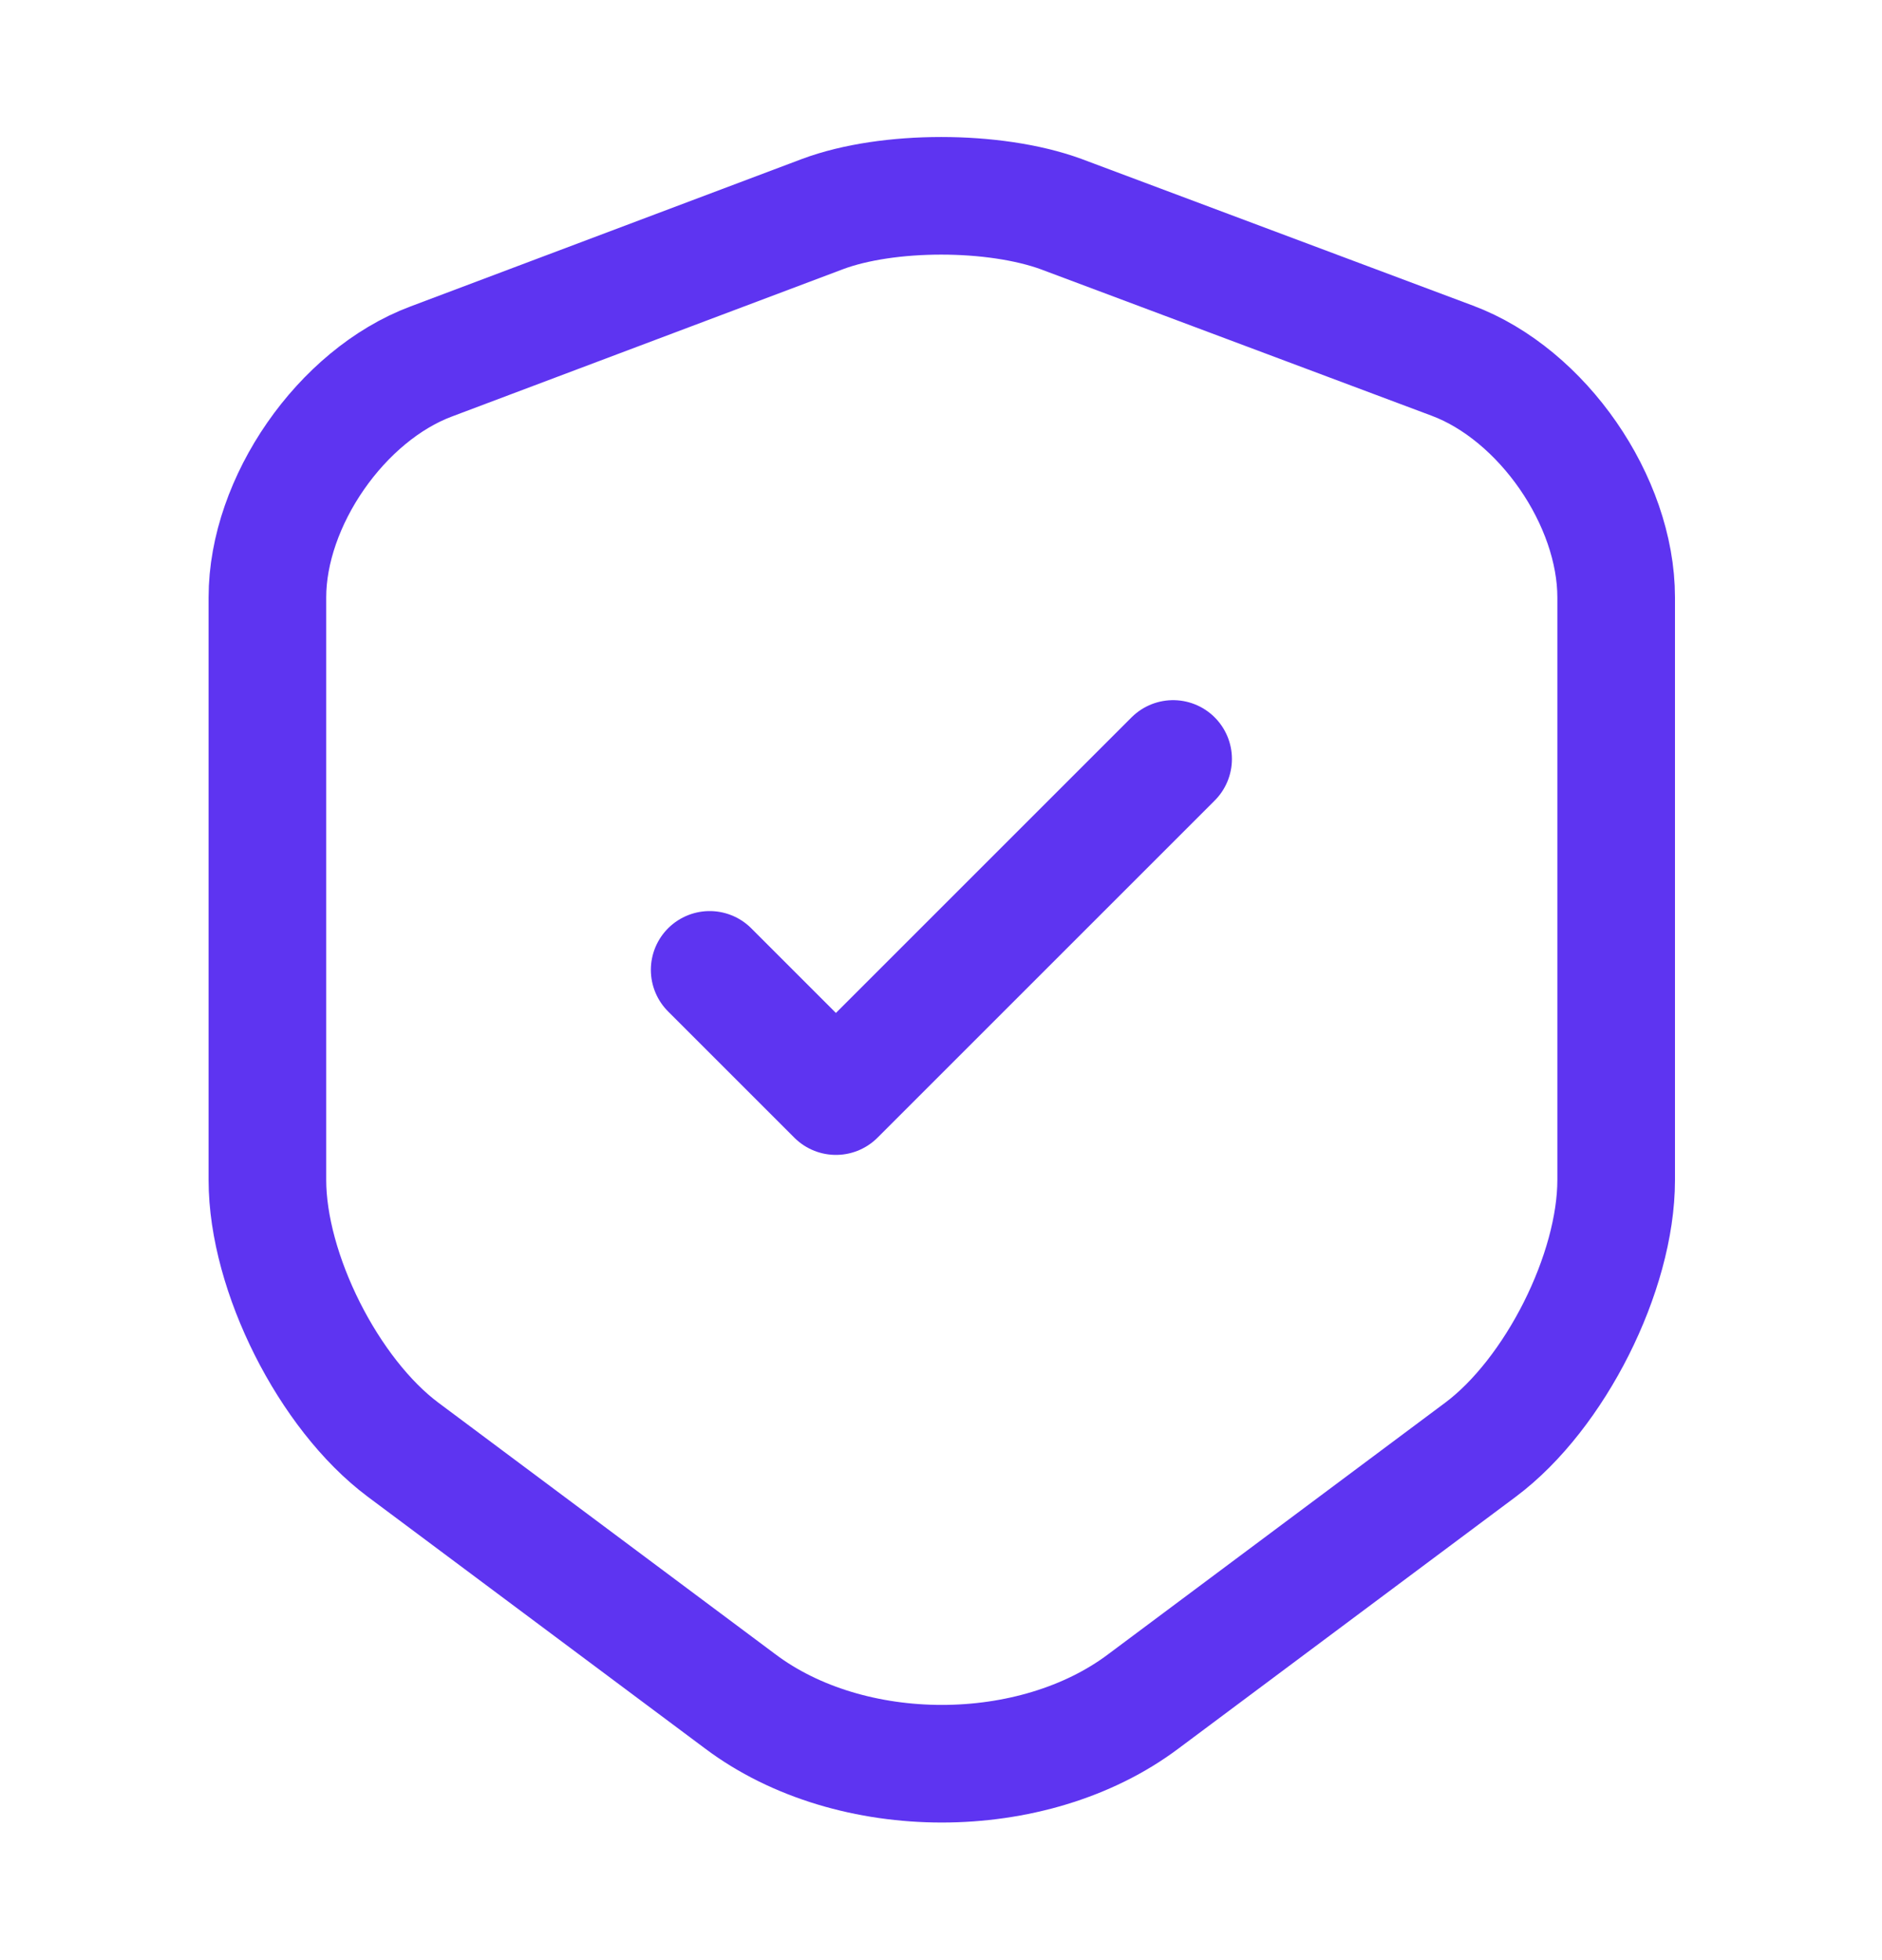 <svg width="24" height="25" viewBox="0 0 24 25" fill="none" xmlns="http://www.w3.org/2000/svg">
<path d="M10.49 2.73L5.5 4.61C4.35 5.04 3.41 6.4 3.41 7.62V15.05C3.41 16.23 4.19 17.78 5.14 18.49L9.44 21.7C10.85 22.76 13.17 22.76 14.58 21.7L18.88 18.49C19.83 17.78 20.61 16.23 20.61 15.05V7.62C20.61 6.39 19.67 5.03 18.52 4.6L13.53 2.73C12.68 2.42 11.32 2.42 10.49 2.73Z" stroke="#5E34F1" stroke-width="1.5" stroke-linecap="round" stroke-linejoin="round"/>
<path d="M9.05 12.37L10.66 13.98L14.96 9.68" stroke="#5E34F1" stroke-width="1.5" stroke-linecap="round" stroke-linejoin="round"/>
</svg>
